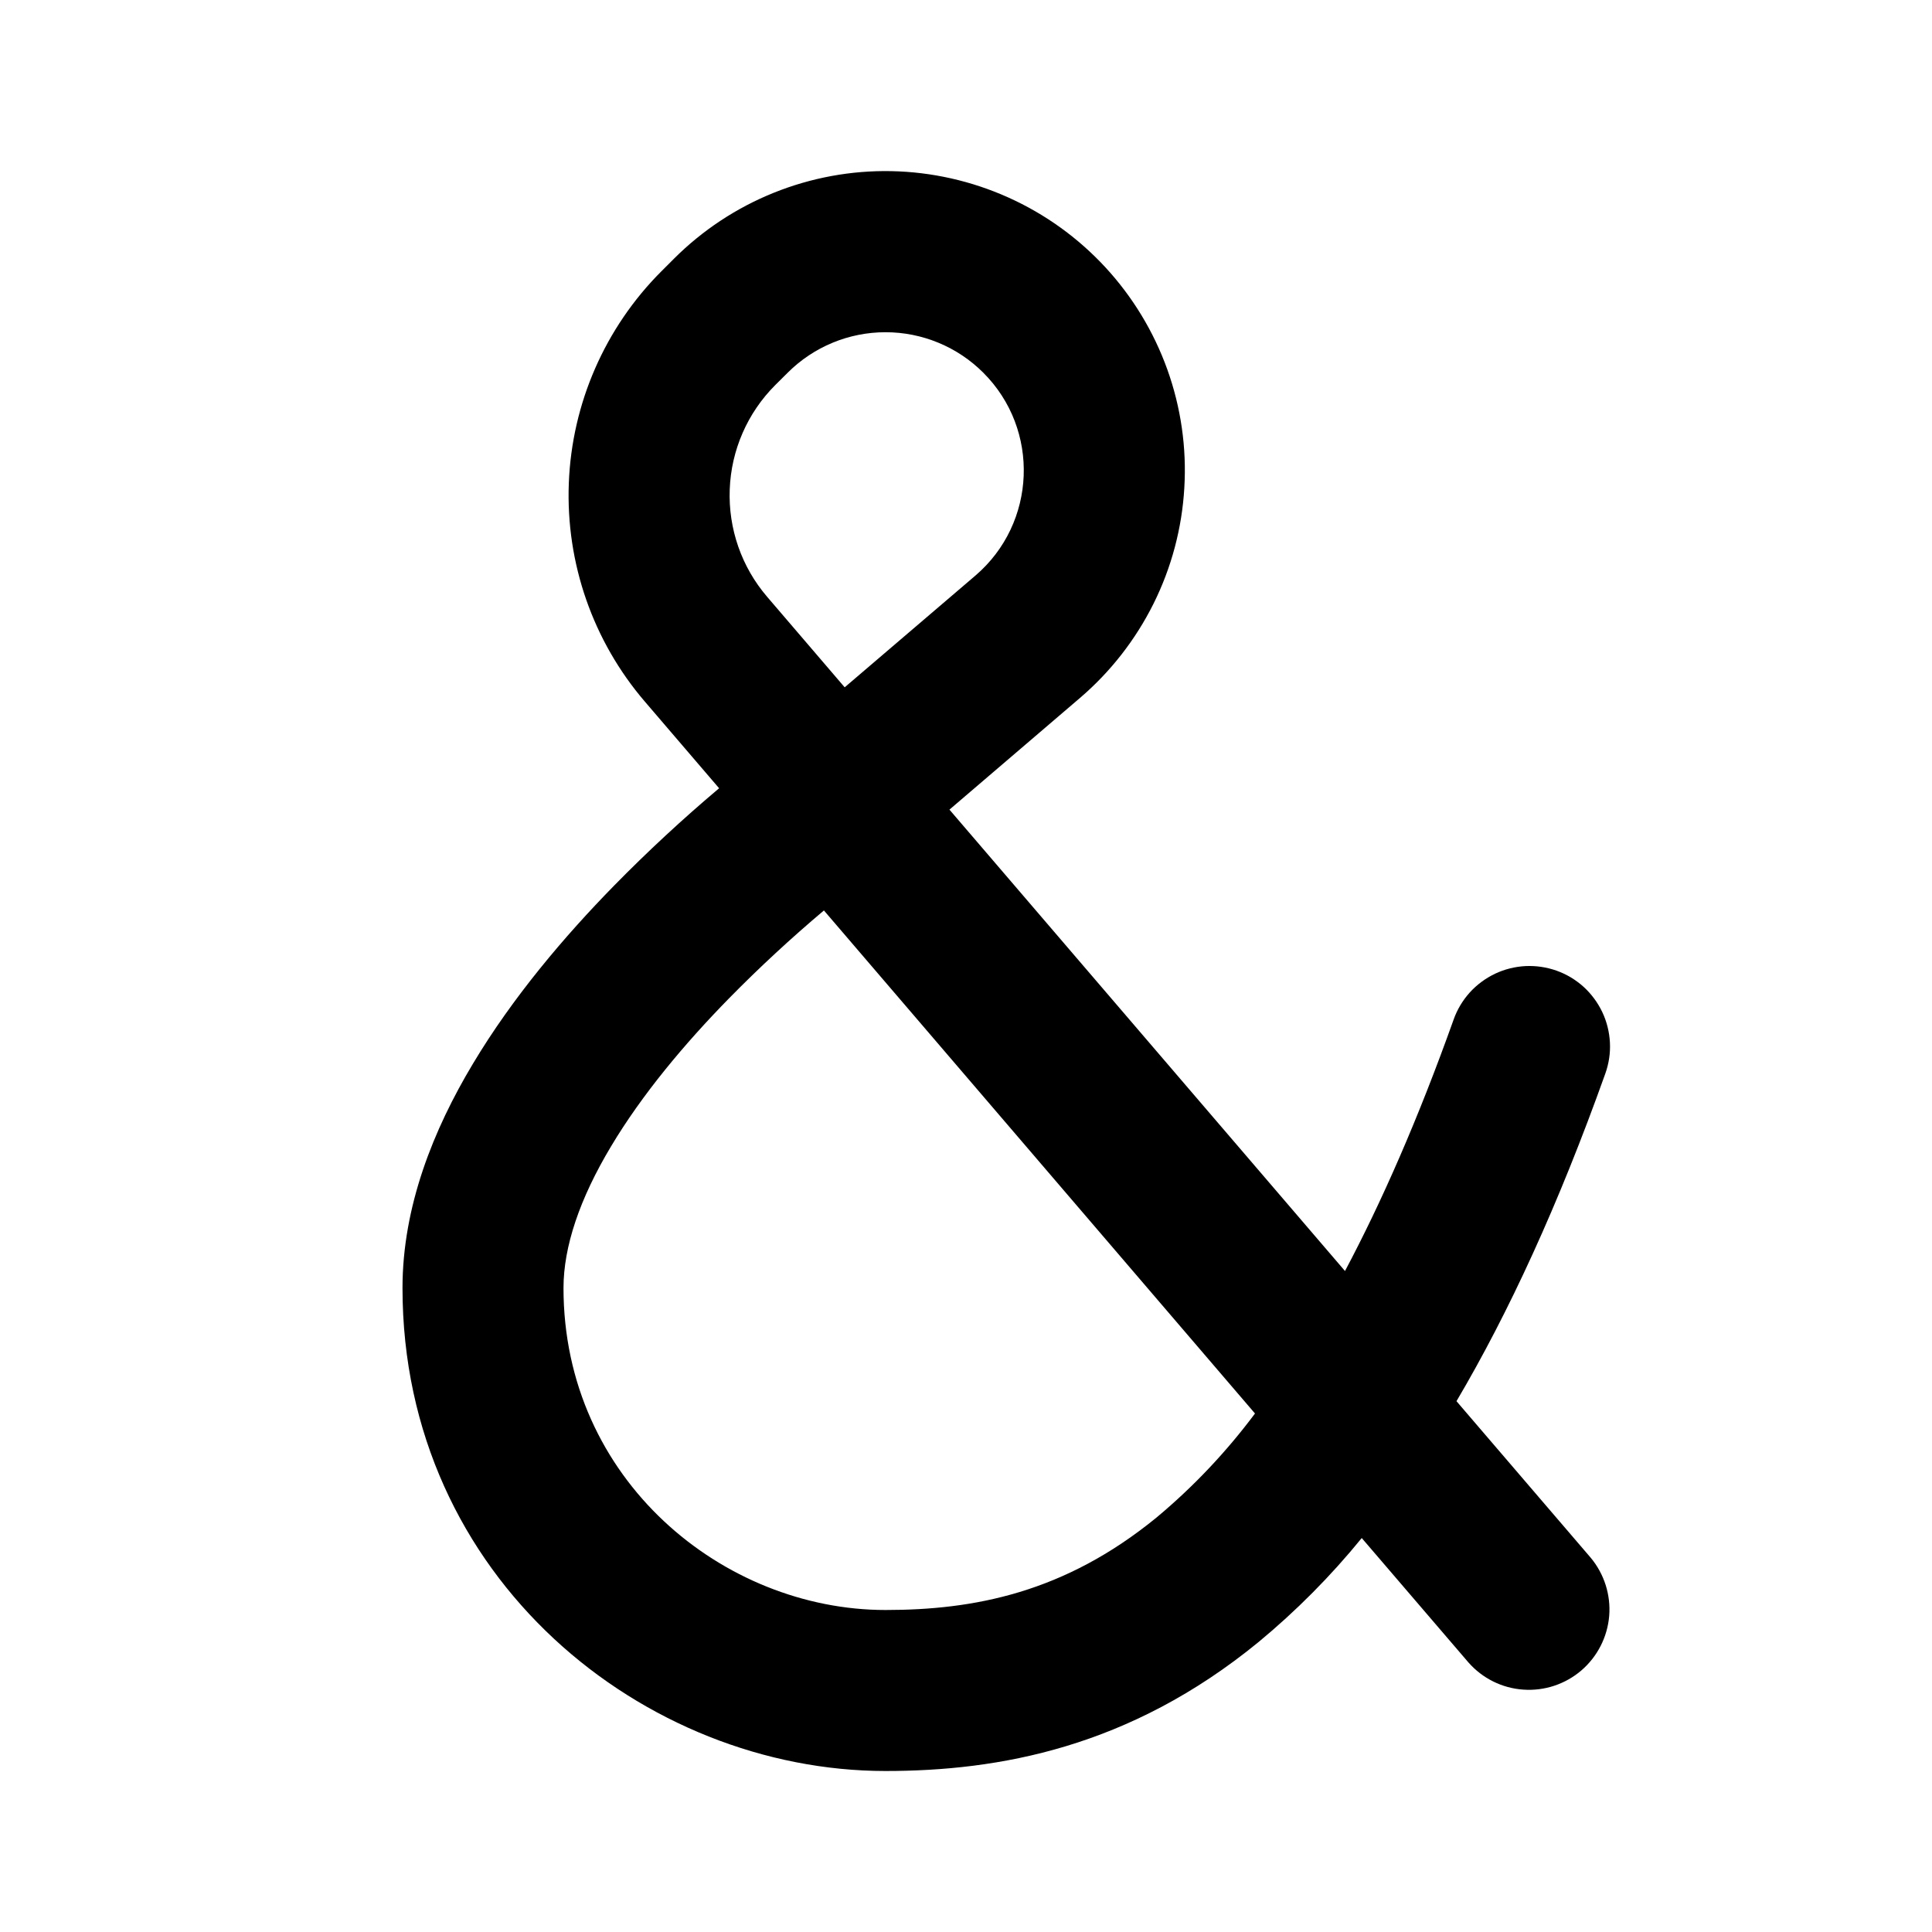 <svg width="24" height="24" viewBox="0 0 24 24" fill="none" xmlns="http://www.w3.org/2000/svg">
<path fill-rule="evenodd" clip-rule="evenodd" d="M12.215 4.63C11.893 4.308 11.456 4.127 11 4.127C10.544 4.127 10.107 4.308 9.785 4.63L9.63 4.784C9.285 5.129 9.083 5.592 9.065 6.079C9.046 6.567 9.212 7.044 9.53 7.414L10.493 8.538L12.117 7.15C12.877 6.499 12.923 5.337 12.215 4.63ZM11.795 10.057L13.416 8.67C13.796 8.345 14.107 7.946 14.33 7.498C14.553 7.05 14.683 6.561 14.712 6.061C14.742 5.562 14.67 5.061 14.501 4.59C14.332 4.119 14.07 3.687 13.73 3.319C13.39 2.952 12.98 2.657 12.523 2.452C12.066 2.247 11.573 2.136 11.073 2.126C10.572 2.116 10.075 2.208 9.611 2.395C9.147 2.582 8.725 2.861 8.371 3.215L8.216 3.37C7.515 4.071 7.104 5.012 7.066 6.003C7.028 6.994 7.365 7.963 8.011 8.716L8.933 9.792C8.48 10.174 8.045 10.577 7.63 11C7.012 11.631 6.369 12.388 5.875 13.214C5.384 14.032 5 14.988 5 16C5 19.616 8.014 22 11 22C12.406 22 14.03 21.711 15.633 20.399C16.102 20.011 16.532 19.578 16.916 19.106L18.241 20.651C18.415 20.849 18.659 20.971 18.922 20.989C19.185 21.008 19.444 20.922 19.644 20.751C19.844 20.579 19.968 20.336 19.99 20.073C20.011 19.811 19.928 19.551 19.759 19.349L18.093 17.406C18.742 16.307 19.36 14.966 19.942 13.336C19.986 13.212 20.006 13.081 19.999 12.95C19.992 12.819 19.96 12.69 19.904 12.572C19.847 12.453 19.768 12.346 19.671 12.258C19.573 12.17 19.46 12.102 19.336 12.058C19.212 12.014 19.081 11.995 18.95 12.001C18.819 12.008 18.69 12.04 18.572 12.096C18.453 12.153 18.346 12.232 18.258 12.329C18.17 12.427 18.102 12.54 18.058 12.664C17.615 13.905 17.162 14.934 16.708 15.789L11.794 10.057H11.795ZM15.59 17.559L10.235 11.31C9.826 11.655 9.433 12.018 9.058 12.4C8.504 12.965 7.976 13.596 7.591 14.24C7.2 14.892 7 15.487 7 16C7 18.384 8.986 20 11 20C12.094 20 13.22 19.789 14.367 18.851C14.824 18.47 15.234 18.036 15.59 17.559Z" fill="black"/>
</svg>
